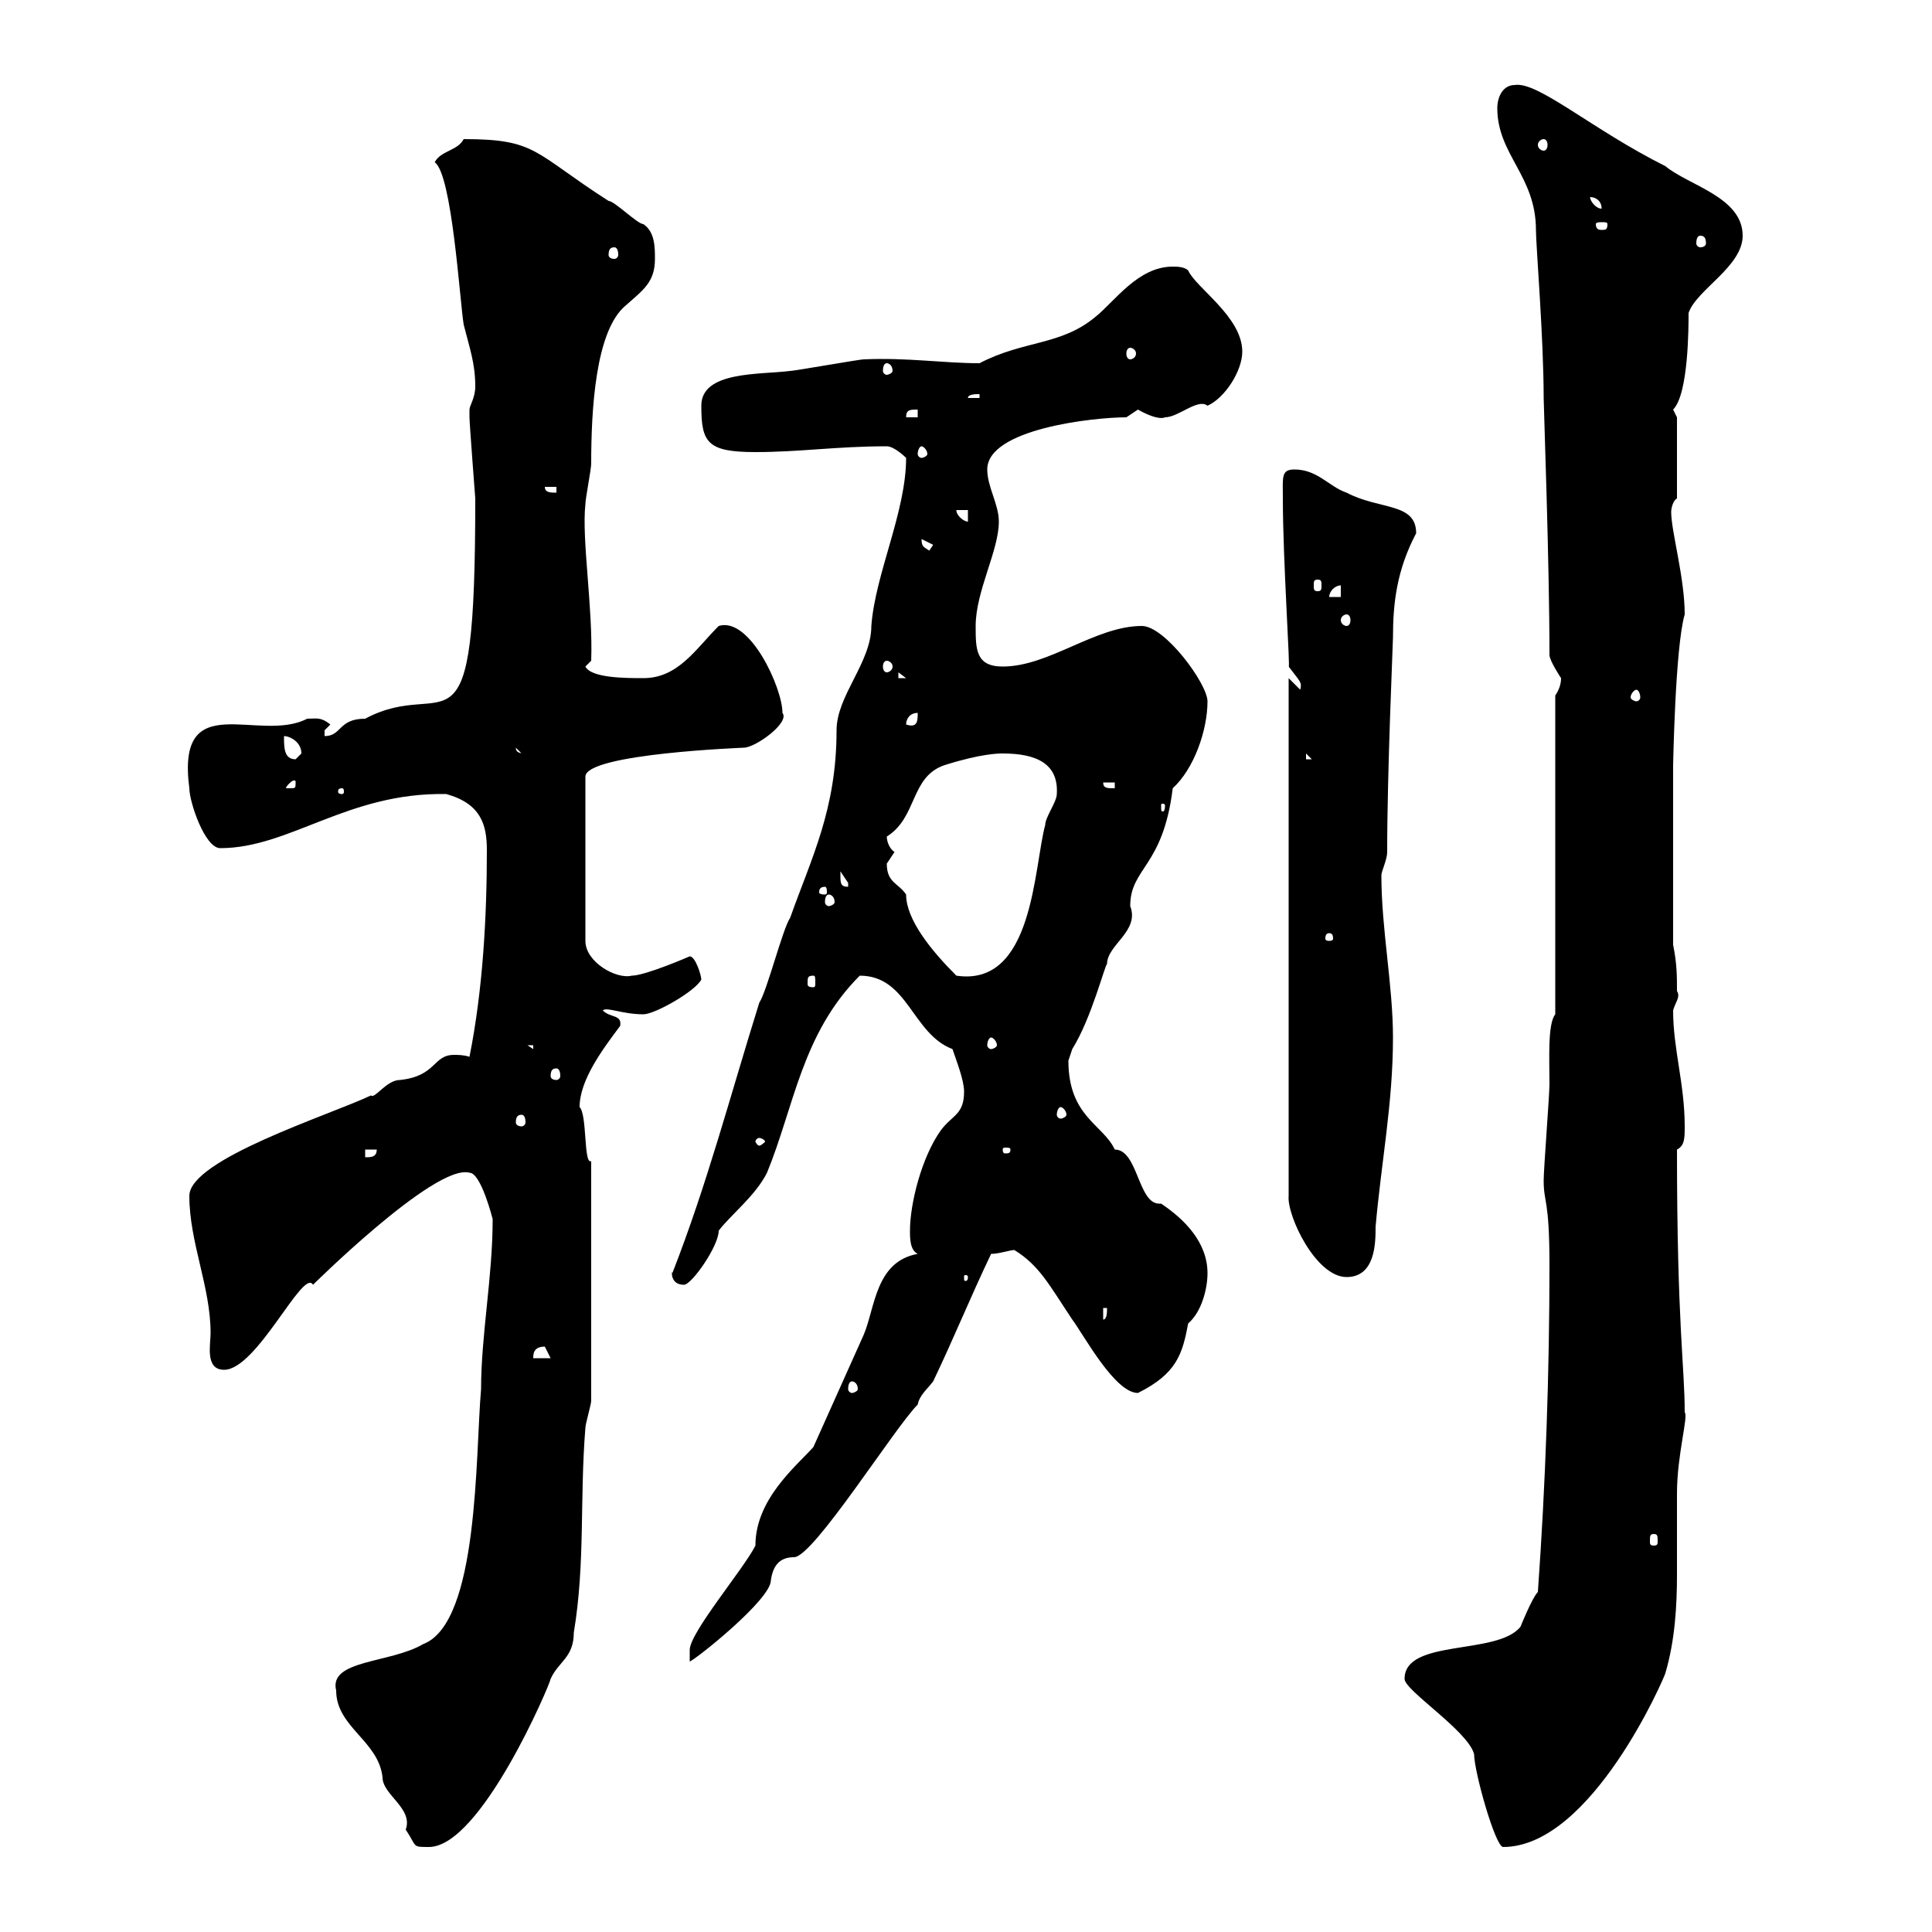 <svg xmlns="http://www.w3.org/2000/svg" xmlns:xlink="http://www.w3.org/1999/xlink" width="300" height="300"><path d="M52.20 262.50C52.20 268.20 58.80 270.30 59.40 276C59.40 278.70 64.20 280.80 63 284.10C64.80 286.80 63.90 286.80 66.60 286.80C74.70 286.80 85.50 261.30 85.50 260.70C86.70 258 89.10 257.40 89.10 253.50C90.90 242.70 90 232.80 90.90 221.70C90.90 221.10 91.80 218.10 91.80 217.50L91.80 180.30C90.60 180.90 91.20 173.10 90 171.90C90 167.70 93.60 162.90 96.30 159.30C96.60 157.50 94.80 158.10 93.60 156.90C94.20 156.30 96.60 157.50 99.90 157.50C101.70 157.50 108 153.90 108.90 152.10C108.90 151.50 108 148.50 107.10 148.50C107.10 148.50 100.20 151.50 98.10 151.50C95.70 152.10 90.90 149.40 90.90 146.10L90.90 120.60C90.90 117 115.80 116.10 115.50 116.10C117.30 116.10 122.70 112.20 121.50 110.70C121.50 106.80 116.40 95.70 111.60 97.20C108 100.80 105.30 105.30 99.90 105.30C97.20 105.30 91.80 105.30 90.90 103.50L91.80 102.60C92.10 94.50 90.30 83.70 90.90 78.30C90.90 77.40 91.80 72.90 91.80 72C91.80 63.90 92.40 51.30 97.20 47.40C99.90 45 101.70 43.80 101.70 40.20C101.70 38.40 101.70 36 99.90 34.80C99 34.80 95.40 31.20 94.50 31.20C82.80 23.70 83.40 21.60 72 21.60C71.10 23.40 68.40 23.40 67.50 25.20C70.20 27 71.40 46.80 72 50.40C72.90 54 73.80 56.40 73.80 60C73.80 61.80 72.90 63 72.90 63.60C72.90 64.80 72.90 64.80 72.90 64.80C72.90 65.70 73.80 77.40 73.80 77.40C73.80 120.30 69.60 104.70 56.70 111.60C52.50 111.60 53.10 114.30 50.40 114.30C50.40 114.30 50.40 114.30 50.40 113.40C50.40 113.40 51.30 112.50 51.30 112.50C49.80 111.30 49.20 111.60 47.70 111.60C40.20 115.50 27.30 106.50 29.40 122.40C29.40 124.50 31.80 131.70 34.20 131.70C45 131.70 54 123 69.30 123.30C74.70 124.80 75.60 128.10 75.60 132C75.60 142.20 75 153.60 72.90 164.10C72 163.80 71.10 163.80 70.50 163.80C67.20 163.80 67.80 167.10 62.10 167.70C60 167.70 58.20 170.70 57.60 170.10C51.30 173.10 29.40 180 29.40 185.70C29.40 192.90 32.70 199.80 32.70 207C32.70 208.80 31.80 212.70 34.80 212.70C39.90 212.70 47.10 196.80 48.60 199.50C47.70 200.40 67.50 180.60 72.90 182.10C74.70 182.10 76.50 189.30 76.50 189.30C76.50 198.30 74.70 207.30 74.70 215.70C73.80 225.90 74.40 252 65.70 255.30C60.60 258.30 51 257.70 52.20 262.50ZM218.10 260.70C218.10 262.50 228 268.80 228.90 272.40C228.90 275.10 232.20 286.80 233.40 286.80C247.20 286.80 258.60 260.10 258.60 259.80C260.10 254.70 260.40 249.30 260.40 244.50C260.40 240 260.40 236.10 260.40 231.90C260.40 225.90 262.20 219.90 261.60 219.30C261.60 212.10 260.40 205.80 260.40 178.50C261.60 177.90 261.60 176.70 261.60 174.90C261.60 168.30 259.80 162.90 259.80 156.90C260.10 155.70 261 154.80 260.40 153.90C260.40 151.50 260.40 149.70 259.80 146.70L259.80 118.80C259.80 119.40 260.10 100.50 261.60 95.40C261.60 89.70 259.50 82.50 259.50 79.50C259.50 78.90 259.80 77.70 260.40 77.40L260.40 64.80L259.80 63.60C262.20 61.20 262.20 50.70 262.20 48.60C263.40 45 270.60 41.40 270.60 36.60C270.60 30.60 262.20 28.80 258.60 25.80C247.20 20.10 238.80 12.60 235.20 13.20C233.40 13.20 232.50 15 232.50 16.80C232.50 24 238.50 27.30 238.50 35.70C238.50 38.10 239.70 52.50 239.70 61.80C239.70 63 240.60 87.30 240.60 101.70C240.60 102.60 242.40 105.30 242.40 105.30C242.40 106.20 242.10 107.10 241.50 108L241.50 157.50C240.30 159 240.60 164.40 240.60 168.30C240.60 170.10 239.70 181.50 239.70 183.30C239.70 186.90 240.60 186 240.60 196.50C240.60 213 240 230.40 238.80 247.20C237.90 248.10 236.10 252.60 236.10 252.60C232.50 257.10 218.10 254.40 218.10 260.70ZM142.50 194.70C135.90 195.90 135.90 203.10 134.10 207.30C131.70 212.70 128.70 219.30 126.30 224.70C123.60 227.70 117.30 232.80 117.30 240C115.50 243.60 107.10 253.50 107.10 256.20C107.10 257.10 107.10 258 107.10 258C108 257.70 119.70 248.40 119.70 245.40C120 243.30 120.90 241.80 123.30 241.80C126.30 241.80 138.90 221.70 142.50 218.10C142.80 216.60 144 215.70 144.90 214.50C148.20 207.60 150.60 201.60 153.90 194.70C155.10 194.70 156.90 194.10 157.50 194.10C161.40 196.50 162.90 199.50 166.50 204.90C168.30 207.30 173.10 216.30 176.70 216.30C182.70 213.30 183.60 210.30 184.50 205.50C186.60 203.70 187.50 200.10 187.50 197.70C187.50 192.90 183.90 189.30 180.30 186.90C180.30 186.90 180.30 186.90 180 186.90C176.70 186.90 176.70 178.50 173.10 178.50C171.30 174.60 165.90 173.40 165.90 164.70C165.90 164.70 166.50 162.90 166.50 162.90C169.50 158.10 171.60 149.70 171.90 149.70C171.90 146.70 177 144.60 175.50 140.70C175.50 134.70 180.60 134.70 182.10 122.40C185.40 119.40 187.50 113.40 187.50 108.90C187.50 106.20 180.90 97.20 177.30 97.20C170.10 97.20 162.90 103.50 155.70 103.50C151.50 103.50 151.50 100.80 151.50 97.20C151.50 91.80 155.10 85.50 155.10 81C155.10 78.30 153.30 75.60 153.30 72.90C153.30 66.60 169.80 64.80 174.90 64.80C174.90 64.80 176.70 63.60 176.70 63.60C178.80 64.80 180.30 65.10 180.90 64.80C183 64.80 186 61.80 187.50 63C190.20 61.80 192.90 57.60 192.90 54.60C192.90 49.20 185.70 44.70 184.50 42C183.90 41.40 182.70 41.40 182.10 41.40C176.70 41.40 173.10 46.80 170.10 49.20C164.70 53.70 159 52.80 152.10 56.40C146.40 56.40 141 55.50 134.10 55.80C133.50 55.80 123.30 57.60 122.70 57.60C117.90 58.20 108.90 57.60 108.90 63C108.90 68.70 109.80 70.20 117.30 70.20C124.20 70.20 129.90 69.30 137.70 69.30C138.90 69.30 140.70 71.10 140.70 71.10C140.70 79.50 135.90 89.10 135.30 97.20C135.30 102.90 129.90 108 129.90 113.40C129.90 125.70 126 133.20 122.70 142.50C121.50 144.30 119.10 153.90 117.90 155.70C113.40 170.10 109.80 183.90 104.40 197.70C104.40 196.80 103.80 199.50 106.20 199.50C107.40 199.50 111.60 193.50 111.60 191.10C113.40 188.70 117.30 185.70 119.10 182.10C123.30 171.90 124.50 160.50 133.50 151.50C141 151.50 141.60 160.50 147.90 162.90C148.50 164.70 149.70 167.70 149.70 169.50C149.70 173.10 147.90 173.10 146.10 175.50C143.10 179.70 141.30 186.90 141.30 191.10C141.30 192.30 141.30 194.10 142.50 194.70ZM256.80 238.20C257.40 238.20 257.40 238.50 257.40 239.40C257.40 239.70 257.40 240 256.80 240C256.20 240 256.20 239.70 256.20 239.40C256.20 238.50 256.20 238.20 256.80 238.20ZM132.30 214.50C132.60 214.50 133.20 214.80 133.20 215.70C133.20 216 132.60 216.30 132.30 216.30C132 216.30 131.70 216 131.70 215.70C131.70 214.80 132 214.50 132.30 214.50ZM84.60 209.10C84.60 209.10 85.50 210.90 85.50 210.90L82.80 210.90C82.80 210.30 82.80 209.10 84.60 209.10ZM171.30 203.10L171.90 203.10C171.90 203.70 171.90 204.90 171.30 204.90ZM150.30 198.30C150.30 198.90 150 198.90 150 198.90C149.70 198.90 149.70 198.90 149.70 198.30C149.70 198 149.70 198 150 198C150 198 150.30 198 150.30 198.30ZM200.10 105.30L200.10 185.70C199.80 188.70 204.30 198.30 209.10 198.30C213.60 198.30 213.60 192.90 213.60 190.50C214.50 180.30 216.30 171.30 216.30 161.10C216.30 153 214.50 144.30 214.50 135.90C214.50 135.30 215.40 133.50 215.40 132.30C215.40 119.70 216.30 99.90 216.30 99C216.30 93.60 216.90 88.50 219.90 82.80C219.90 78 214.20 79.20 209.10 76.50C206.40 75.60 204.60 72.90 201 72.90C198.90 72.90 199.20 74.10 199.20 77.40C199.20 87 200.40 104.40 200.10 103.50C201.90 105.90 202.20 105.90 201.90 107.10ZM56.70 178.50L58.50 178.50C58.50 179.70 57.60 179.70 56.70 179.70ZM156.90 178.50C156.90 179.10 156.60 179.10 156 179.10C156 179.10 155.70 179.10 155.70 178.50C155.70 178.20 156 178.20 156 178.20C156.60 178.20 156.90 178.20 156.90 178.50ZM117.90 176.70C118.20 176.70 118.80 177 118.80 177.30C118.80 177.30 118.20 177.90 117.90 177.90C117.60 177.90 117.30 177.30 117.30 177.30C117.30 177 117.60 176.70 117.90 176.70ZM81 173.10C81.30 173.10 81.60 173.40 81.60 174.30C81.60 174.60 81.30 174.90 81 174.90C80.40 174.90 80.10 174.60 80.10 174.30C80.10 173.40 80.40 173.10 81 173.10ZM164.70 171.90C165 171.90 165.60 172.50 165.60 173.10C165.60 173.40 165 173.70 164.70 173.70C164.40 173.70 164.10 173.40 164.10 173.10C164.10 172.50 164.40 171.90 164.70 171.90ZM86.40 165.90C86.70 165.90 87 166.20 87 167.10C87 167.40 86.70 167.70 86.40 167.70C85.80 167.70 85.50 167.40 85.50 167.10C85.50 166.20 85.80 165.90 86.40 165.90ZM81.90 162.30L82.80 162.30L82.80 162.90ZM153.90 161.10C154.20 161.10 154.80 161.70 154.80 162.30C154.80 162.60 154.20 162.90 153.90 162.90C153.60 162.90 153.30 162.60 153.30 162.30C153.30 161.70 153.60 161.10 153.90 161.10ZM126.30 151.50C126.60 151.50 126.60 151.80 126.60 152.70C126.60 153 126.60 153.30 126.30 153.30C125.40 153.30 125.40 153 125.40 152.70C125.40 151.80 125.40 151.50 126.30 151.50ZM137.70 134.10C137.70 134.10 138.90 132.30 138.90 132.30C138 131.70 137.70 130.50 137.70 129.90C142.50 126.90 141.30 120.60 146.70 118.80C152.40 117 155.10 117 155.70 117C160.80 117 164.40 118.50 164.10 123.30C164.10 124.50 162.30 126.90 162.30 128.10C160.50 134.70 160.50 153.30 148.50 151.50C144.60 147.60 140.70 142.80 140.70 138.90C139.50 137.10 137.70 137.10 137.70 134.10ZM206.40 144.90C207 144.90 207 145.50 207 145.80C207 145.80 207 146.10 206.40 146.10C205.80 146.10 205.80 145.80 205.80 145.80C205.80 145.50 205.80 144.90 206.40 144.90ZM128.70 138.90C129 138.90 129.60 139.20 129.60 140.10C129.60 140.40 129 140.70 128.70 140.70C128.40 140.70 128.10 140.40 128.10 140.10C128.10 139.20 128.40 138.90 128.70 138.90ZM128.10 137.70C128.40 137.70 128.40 138.30 128.40 138.60C128.40 138.60 128.40 138.90 128.10 138.90C127.20 138.90 127.20 138.60 127.20 138.60C127.20 138.30 127.20 137.70 128.10 137.70ZM130.50 135.90C130.50 135.90 130.50 135.30 130.50 135.30C130.50 135.30 131.70 137.10 131.70 137.10C131.70 137.70 131.70 137.70 131.70 137.70C130.50 137.70 130.50 137.10 130.50 135.90ZM180.90 125.10C180.90 126 180.60 126 180.60 126C180.30 126 180.30 126 180.30 125.10C180.30 124.80 180.30 124.80 180.60 124.80C180.60 124.80 180.90 124.80 180.90 125.10ZM53.10 122.40C53.40 122.40 53.40 122.70 53.40 123C53.40 123 53.40 123.30 53.10 123.30C52.50 123.30 52.50 123 52.50 123C52.50 122.70 52.50 122.40 53.10 122.40ZM45.90 121.50C45.90 122.40 45.90 122.40 45 122.40C45 122.40 44.40 122.40 44.40 122.40C44.40 122.10 45.30 121.20 45.60 121.20C45.90 121.20 45.90 121.20 45.90 121.50ZM171.30 121.50L173.10 121.50L173.10 122.40C171.90 122.40 171.30 122.40 171.30 121.50ZM44.10 114.30C45 114.30 46.80 115.20 46.80 117C46.80 117 45.90 117.90 45.90 117.90C44.10 117.90 44.10 116.10 44.10 114.30ZM202.80 117L203.70 117.90L202.80 117.90ZM80.10 116.10L81.90 117.90L81.90 117C81 117 80.10 117 80.10 116.10ZM142.50 110.70C142.50 111.90 142.50 113.10 140.70 112.50C140.70 111.60 141.30 110.70 142.50 110.70ZM254.10 107.10C254.40 107.10 254.70 107.70 254.70 108.30C254.70 108.60 254.40 108.90 254.10 108.90C253.80 108.90 253.20 108.60 253.20 108.30C253.20 107.70 253.80 107.10 254.10 107.10ZM139.50 104.40L140.70 105.30L139.50 105.30ZM137.70 102.60C138 102.60 138.60 102.90 138.60 103.50C138.60 104.10 138 104.40 137.70 104.40C137.40 104.40 137.10 104.10 137.10 103.50C137.10 102.90 137.40 102.60 137.70 102.60ZM209.10 95.40C209.40 95.40 209.70 95.70 209.70 96.30C209.70 96.90 209.40 97.20 209.10 97.20C208.80 97.20 208.20 96.90 208.20 96.30C208.20 95.70 208.80 95.40 209.10 95.40ZM208.20 90.90L208.20 92.70L206.40 92.70C206.40 91.80 207.30 90.90 208.20 90.90ZM204.60 90C205.20 90 205.20 90.30 205.20 90.90C205.20 91.50 205.20 91.80 204.60 91.80C204 91.80 204 91.50 204 90.90C204 90.30 204 90 204.60 90ZM143.10 83.70C143.10 83.70 143.10 83.70 143.10 83.70L144.90 84.60L144.30 85.50C143.40 84.90 143.10 84.90 143.10 83.70ZM148.50 79.20L150.30 79.20L150.30 81C149.70 81 148.50 80.10 148.50 79.20ZM84.60 75.60L86.40 75.60L86.40 76.50C85.50 76.50 84.60 76.50 84.60 75.60ZM143.10 69.30C143.40 69.30 144 69.90 144 70.50C144 70.80 143.40 71.10 143.10 71.10C142.80 71.10 142.50 70.80 142.50 70.50C142.50 69.90 142.80 69.30 143.10 69.30ZM142.50 63.60L142.50 64.80L140.70 64.80C140.70 63.60 141.30 63.60 142.50 63.60ZM152.10 61.20L152.10 61.80L150.30 61.80C150.30 61.20 151.50 61.20 152.10 61.20ZM137.70 56.40C138 56.40 138.60 56.70 138.60 57.60C138.60 57.90 138 58.20 137.70 58.20C137.40 58.20 137.10 57.90 137.10 57.60C137.10 56.70 137.40 56.40 137.70 56.40ZM175.50 54C175.80 54 176.40 54.30 176.40 54.90C176.40 55.50 175.80 55.80 175.50 55.80C175.20 55.80 174.90 55.50 174.90 54.90C174.90 54.30 175.20 54 175.50 54ZM95.40 38.40C95.70 38.40 96 38.70 96 39.60C96 39.90 95.70 40.20 95.40 40.20C94.80 40.20 94.50 39.90 94.50 39.60C94.50 38.70 94.80 38.40 95.40 38.40ZM264 36.60C264.60 36.60 264.90 36.90 264.90 37.80C264.90 38.10 264.60 38.40 264 38.40C263.70 38.40 263.40 38.10 263.40 37.80C263.40 36.90 263.70 36.60 264 36.60ZM249.60 34.80C249.60 35.70 249.30 35.70 248.70 35.70C248.40 35.70 247.80 35.70 247.80 34.80C247.80 34.50 248.40 34.50 248.70 34.50C249.30 34.50 249.60 34.50 249.60 34.80ZM246.90 30.60C247.80 30.60 248.70 31.20 248.70 32.40C247.80 32.40 246.90 31.20 246.90 30.60ZM239.70 21.60C240 21.60 240.30 21.90 240.30 22.50C240.30 23.10 240 23.40 239.70 23.40C239.40 23.40 238.80 23.10 238.80 22.50C238.80 21.90 239.40 21.60 239.70 21.60Z"/></svg>